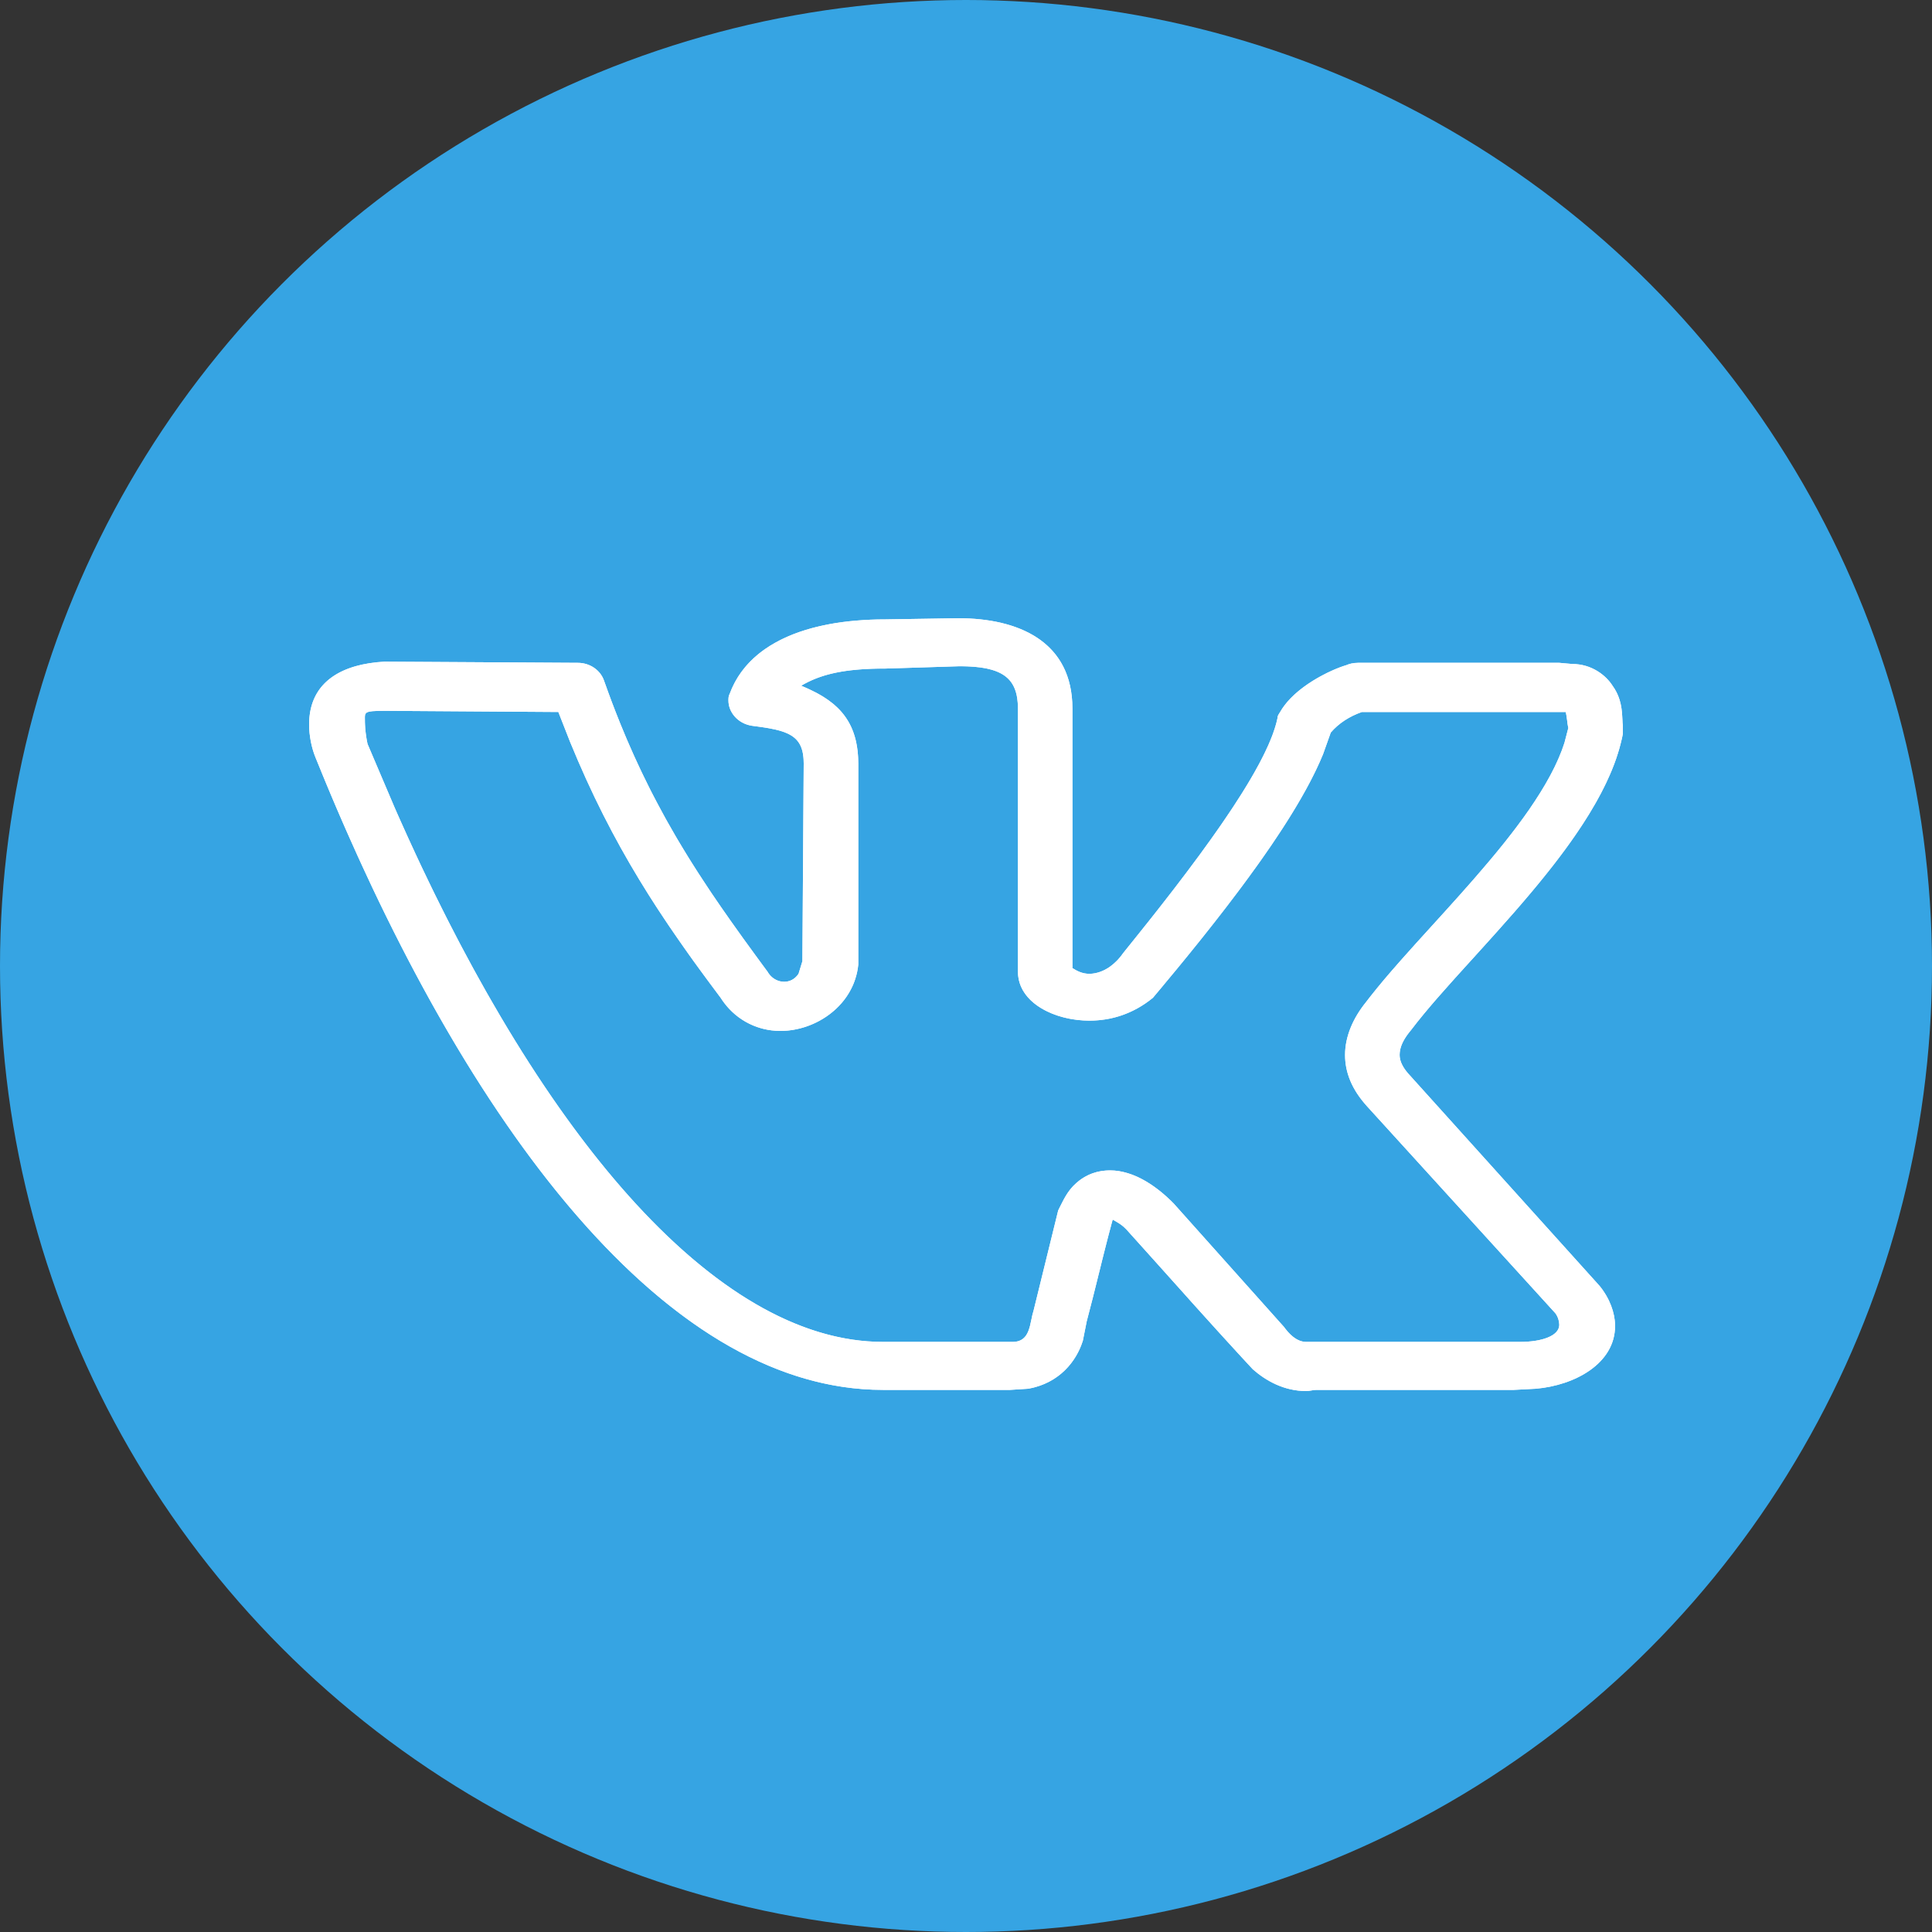 <?xml version="1.0" encoding="UTF-8"?> <svg xmlns="http://www.w3.org/2000/svg" width="25" height="25" viewBox="0 0 25 25" fill="none"><rect x="0" y="0" width="25" height="25" fill="#333333" stroke="none"/> <circle cx="12.5" cy="12.5" r="12.5" fill="#36A4E3"></circle> <path d="M4 9.376C4 8.814 4.437 8.592 4.974 8.562L7.477 8.577C7.628 8.577 7.763 8.666 7.813 8.799C8.384 10.426 9.09 11.432 9.93 12.571C9.98 12.66 10.064 12.704 10.148 12.704C10.215 12.704 10.283 12.675 10.333 12.601L10.383 12.438L10.4 9.879C10.4 9.509 10.199 9.45 9.728 9.391C9.543 9.361 9.426 9.213 9.426 9.065C9.426 9.036 9.426 9.006 9.443 8.976C9.678 8.34 10.417 8.015 11.459 8.015L12.399 8C13.172 8 13.877 8.296 13.877 9.169V12.527C13.945 12.571 14.012 12.601 14.096 12.601C14.23 12.601 14.398 12.527 14.533 12.334C15.406 11.254 16.397 9.967 16.532 9.287C16.532 9.257 16.548 9.243 16.565 9.213C16.75 8.888 17.22 8.666 17.422 8.607C17.456 8.592 17.506 8.577 17.573 8.577H20.177L20.345 8.592C20.597 8.592 20.782 8.74 20.866 8.873C21.017 9.08 20.983 9.302 21 9.391V9.494C20.748 10.84 19.001 12.349 18.262 13.325C18.161 13.444 18.111 13.547 18.111 13.651C18.111 13.74 18.161 13.828 18.245 13.917L20.698 16.639C20.832 16.802 20.899 16.994 20.899 17.157C20.899 17.645 20.378 17.926 19.875 17.97L19.589 17.985H17.036C16.985 17.985 16.952 18 16.901 18C16.616 18 16.38 17.867 16.212 17.719C15.675 17.142 15.154 16.55 14.633 15.973C14.533 15.855 14.499 15.84 14.398 15.781C14.281 16.21 14.18 16.654 14.062 17.098L14.012 17.349C13.928 17.615 13.71 17.896 13.306 17.97L13.071 17.985H11.425C8.519 17.985 5.915 14.346 4.084 9.805C4.034 9.686 4 9.524 4 9.376ZM14.096 13.207C13.659 13.207 13.172 12.985 13.172 12.571V9.169C13.172 8.769 12.97 8.621 12.416 8.621L11.459 8.651C10.921 8.651 10.619 8.725 10.367 8.873C10.753 9.036 11.106 9.257 11.106 9.879V12.482C11.055 13 10.568 13.34 10.098 13.34C9.779 13.34 9.493 13.178 9.325 12.911C8.569 11.905 7.931 10.959 7.376 9.598L7.225 9.213L4.991 9.198C4.689 9.198 4.722 9.213 4.722 9.346C4.722 9.435 4.739 9.553 4.756 9.627L5.109 10.456C6.94 14.627 9.241 17.364 11.425 17.364H13.105C13.34 17.364 13.323 17.112 13.373 16.965L13.693 15.663C13.76 15.53 13.81 15.411 13.928 15.308C14.062 15.189 14.213 15.145 14.365 15.145C14.684 15.145 14.986 15.367 15.188 15.574L16.616 17.172C16.733 17.334 16.834 17.364 16.901 17.364H19.673C19.942 17.364 20.177 17.29 20.177 17.142C20.177 17.098 20.16 17.038 20.127 16.994L17.691 14.317C17.489 14.095 17.405 13.873 17.405 13.651C17.405 13.414 17.506 13.178 17.674 12.97C18.379 12.039 19.891 10.707 20.244 9.612L20.294 9.42C20.278 9.346 20.278 9.287 20.261 9.213H17.623C17.456 9.272 17.321 9.361 17.22 9.479L17.12 9.76C16.733 10.707 15.675 12.009 14.919 12.911C14.667 13.118 14.381 13.207 14.096 13.207Z" fill="white"></path> <path fill-rule="evenodd" clip-rule="evenodd" d="M4.974 8.562C4.446 8.591 4.016 8.806 4 9.346C4 9.356 4 9.366 4 9.376C4 9.514 4.03 9.666 4.075 9.782C4.078 9.79 4.081 9.797 4.084 9.805C4.096 9.836 4.109 9.867 4.122 9.897C4.235 10.178 4.352 10.454 4.472 10.727C4.473 10.729 4.474 10.731 4.475 10.734C6.277 14.832 8.72 17.985 11.425 17.985H13.071L13.306 17.97C13.431 17.948 13.538 17.905 13.629 17.849C13.832 17.724 13.954 17.533 14.012 17.349L14.062 17.098C14.113 16.908 14.16 16.718 14.207 16.529C14.209 16.519 14.212 16.509 14.214 16.499C14.22 16.475 14.226 16.452 14.232 16.429C14.241 16.389 14.251 16.349 14.261 16.309C14.263 16.301 14.265 16.293 14.267 16.285C14.292 16.186 14.317 16.088 14.342 15.991C14.35 15.962 14.357 15.934 14.365 15.906C14.371 15.881 14.378 15.857 14.384 15.832C14.385 15.831 14.385 15.829 14.386 15.828C14.39 15.812 14.394 15.796 14.398 15.781C14.406 15.786 14.413 15.79 14.42 15.794C14.466 15.821 14.498 15.839 14.533 15.869C14.561 15.893 14.591 15.924 14.633 15.973C14.649 15.991 14.665 16.009 14.681 16.026C14.688 16.034 14.694 16.041 14.701 16.048C14.768 16.123 14.836 16.198 14.904 16.274C14.973 16.351 15.043 16.429 15.112 16.506C15.182 16.584 15.252 16.662 15.322 16.74C15.365 16.789 15.409 16.837 15.452 16.886C15.632 17.086 15.813 17.286 15.996 17.485C16.004 17.494 16.012 17.502 16.019 17.51C16.02 17.511 16.021 17.512 16.021 17.512C16.038 17.53 16.054 17.548 16.07 17.566C16.086 17.583 16.102 17.6 16.117 17.617C16.149 17.651 16.181 17.685 16.212 17.719C16.38 17.867 16.616 18 16.901 18C16.926 18 16.947 17.996 16.968 17.993C16.989 17.989 17.01 17.985 17.036 17.985H19.589L19.875 17.97C20.378 17.926 20.899 17.645 20.899 17.157C20.899 17.152 20.899 17.147 20.899 17.142C20.895 16.983 20.828 16.797 20.698 16.639L18.245 13.917C18.227 13.898 18.21 13.878 18.195 13.859C18.195 13.858 18.195 13.859 18.195 13.859C18.142 13.79 18.111 13.72 18.111 13.651C18.111 13.57 18.142 13.489 18.204 13.4C18.208 13.394 18.212 13.388 18.217 13.382C18.231 13.363 18.246 13.345 18.262 13.325C18.469 13.052 18.755 12.736 19.066 12.395C19.401 12.025 19.764 11.625 20.086 11.213C20.146 11.136 20.204 11.059 20.261 10.982C20.541 10.599 20.776 10.209 20.91 9.827C20.914 9.815 20.918 9.802 20.922 9.79C20.944 9.726 20.962 9.662 20.977 9.599C20.986 9.564 20.994 9.529 21 9.494V9.391C20.996 9.37 20.995 9.342 20.994 9.309C20.993 9.294 20.992 9.279 20.991 9.262C20.988 9.202 20.98 9.13 20.957 9.055C20.938 8.995 20.91 8.933 20.866 8.873C20.782 8.74 20.597 8.592 20.345 8.592L20.177 8.577H17.573C17.506 8.577 17.456 8.592 17.422 8.607C17.418 8.608 17.415 8.609 17.411 8.61C17.245 8.661 16.917 8.813 16.7 9.036C16.647 9.091 16.601 9.15 16.565 9.213C16.561 9.221 16.556 9.228 16.552 9.234C16.551 9.236 16.55 9.237 16.549 9.239C16.539 9.254 16.532 9.267 16.532 9.287C16.519 9.351 16.498 9.421 16.471 9.496C16.468 9.505 16.464 9.515 16.461 9.524C16.35 9.814 16.14 10.173 15.877 10.561C15.668 10.871 15.425 11.2 15.172 11.528C15.102 11.618 15.031 11.709 14.96 11.8C14.817 11.981 14.673 12.16 14.533 12.334C14.519 12.354 14.505 12.373 14.49 12.39C14.462 12.424 14.432 12.453 14.402 12.478C14.38 12.497 14.358 12.513 14.336 12.527C14.307 12.545 14.277 12.56 14.248 12.571C14.195 12.591 14.143 12.601 14.096 12.601C14.045 12.601 14 12.59 13.957 12.571C13.93 12.559 13.904 12.544 13.877 12.527V9.169C13.877 8.327 13.221 8.022 12.482 8.001C12.46 8.001 12.438 8 12.416 8C12.41 8 12.405 8 12.399 8L11.459 8.015C11.452 8.015 11.445 8.015 11.439 8.015C11.313 8.015 11.192 8.021 11.076 8.031C10.944 8.042 10.818 8.059 10.699 8.083C10.447 8.133 10.225 8.209 10.038 8.313C9.984 8.343 9.933 8.375 9.885 8.409C9.873 8.418 9.86 8.427 9.848 8.437C9.838 8.444 9.829 8.452 9.819 8.459C9.646 8.599 9.518 8.772 9.443 8.976C9.426 9.006 9.426 9.036 9.426 9.065C9.426 9.213 9.543 9.361 9.728 9.391C9.888 9.411 10.017 9.431 10.118 9.463C10.312 9.526 10.4 9.635 10.4 9.879L10.383 12.438L10.333 12.601C10.283 12.675 10.215 12.704 10.148 12.704C10.131 12.704 10.114 12.702 10.098 12.699C10.032 12.684 9.97 12.642 9.93 12.571C9.923 12.562 9.916 12.552 9.909 12.543C9.898 12.528 9.887 12.513 9.876 12.498C9.872 12.492 9.868 12.487 9.864 12.482C9.856 12.471 9.847 12.459 9.839 12.448C9.836 12.443 9.832 12.439 9.829 12.434C9.809 12.407 9.789 12.38 9.769 12.352C9.736 12.307 9.703 12.262 9.671 12.217C9.638 12.173 9.606 12.128 9.575 12.084C9.491 11.967 9.409 11.851 9.328 11.734C9.252 11.625 9.178 11.515 9.106 11.404C9.076 11.359 9.046 11.312 9.016 11.266C8.994 11.232 8.973 11.198 8.951 11.164C8.878 11.047 8.805 10.928 8.734 10.806C8.654 10.668 8.575 10.526 8.498 10.379C8.47 10.327 8.443 10.275 8.416 10.222C8.41 10.21 8.404 10.197 8.398 10.185C8.266 9.923 8.14 9.645 8.019 9.345C8.018 9.342 8.017 9.34 8.016 9.337C7.98 9.248 7.945 9.158 7.91 9.065C7.897 9.03 7.884 8.995 7.871 8.959C7.851 8.906 7.832 8.853 7.813 8.799C7.763 8.666 7.629 8.577 7.477 8.577C7.477 8.577 7.477 8.577 7.477 8.577L4.974 8.562ZM4.991 9.198C4.984 9.198 4.977 9.198 4.971 9.198C4.719 9.199 4.719 9.213 4.722 9.31C4.722 9.321 4.722 9.333 4.722 9.346C4.722 9.356 4.723 9.366 4.723 9.376C4.725 9.424 4.73 9.477 4.738 9.526C4.738 9.531 4.739 9.536 4.74 9.54C4.745 9.572 4.75 9.602 4.756 9.627L5.109 10.456C5.122 10.485 5.135 10.515 5.148 10.545C5.151 10.551 5.153 10.557 5.156 10.563C5.238 10.748 5.321 10.929 5.404 11.107C5.419 11.139 5.433 11.17 5.448 11.201C7.22 14.95 9.374 17.364 11.425 17.364H13.105C13.135 17.364 13.161 17.36 13.184 17.352C13.186 17.352 13.188 17.351 13.19 17.35C13.191 17.35 13.191 17.349 13.192 17.349C13.222 17.337 13.245 17.32 13.264 17.298C13.285 17.273 13.301 17.242 13.312 17.209C13.319 17.19 13.325 17.17 13.33 17.15C13.331 17.145 13.332 17.14 13.333 17.135C13.338 17.116 13.342 17.096 13.346 17.076C13.347 17.074 13.347 17.071 13.348 17.068C13.355 17.031 13.363 16.996 13.373 16.965L13.693 15.663C13.7 15.648 13.708 15.633 13.715 15.618C13.719 15.611 13.722 15.604 13.726 15.597C13.779 15.49 13.83 15.394 13.928 15.308C13.976 15.265 14.027 15.232 14.079 15.207C14.085 15.204 14.09 15.202 14.096 15.199C14.183 15.161 14.274 15.145 14.365 15.145C14.434 15.145 14.502 15.155 14.568 15.174C14.62 15.188 14.672 15.207 14.722 15.23C14.877 15.302 15.019 15.411 15.134 15.521C15.139 15.526 15.144 15.53 15.149 15.535C15.162 15.548 15.175 15.561 15.188 15.574L16.616 17.172C16.628 17.189 16.64 17.205 16.653 17.219C16.668 17.237 16.683 17.253 16.697 17.267C16.78 17.347 16.85 17.364 16.901 17.364H19.673C19.689 17.364 19.705 17.364 19.721 17.363C19.755 17.362 19.788 17.36 19.82 17.356C19.824 17.356 19.828 17.355 19.831 17.355C19.835 17.354 19.839 17.354 19.843 17.353C19.869 17.35 19.895 17.345 19.92 17.34C20.063 17.309 20.166 17.248 20.176 17.157C20.177 17.152 20.177 17.147 20.177 17.142C20.177 17.132 20.176 17.122 20.174 17.11C20.173 17.1 20.17 17.088 20.167 17.077C20.159 17.048 20.145 17.019 20.127 16.994L17.691 14.317C17.489 14.095 17.405 13.873 17.405 13.651C17.405 13.414 17.506 13.178 17.674 12.97C17.688 12.952 17.703 12.933 17.718 12.913C17.726 12.903 17.734 12.893 17.742 12.883C17.959 12.607 18.239 12.299 18.533 11.976C18.758 11.729 18.991 11.472 19.211 11.213C19.392 11.002 19.564 10.788 19.716 10.577C19.74 10.543 19.764 10.509 19.788 10.475C19.884 10.335 19.972 10.197 20.046 10.061C20.096 9.97 20.14 9.881 20.177 9.792C20.203 9.732 20.225 9.672 20.244 9.612L20.294 9.42C20.292 9.41 20.29 9.4 20.288 9.391C20.287 9.38 20.285 9.37 20.283 9.36C20.282 9.351 20.281 9.341 20.28 9.332C20.279 9.327 20.278 9.322 20.278 9.317C20.277 9.312 20.276 9.308 20.276 9.303C20.274 9.286 20.271 9.268 20.268 9.25C20.266 9.238 20.264 9.226 20.261 9.213H17.623C17.616 9.216 17.609 9.218 17.602 9.221C17.592 9.224 17.583 9.228 17.573 9.232C17.532 9.248 17.494 9.267 17.458 9.287C17.385 9.328 17.32 9.376 17.264 9.432C17.249 9.447 17.234 9.463 17.22 9.479L17.12 9.76C16.883 10.34 16.394 11.053 15.877 11.726C15.664 12.004 15.446 12.275 15.239 12.527C15.185 12.591 15.133 12.655 15.081 12.717C15.071 12.729 15.061 12.742 15.051 12.754C15.006 12.807 14.962 12.86 14.919 12.911C14.783 13.023 14.637 13.1 14.487 13.148C14.447 13.161 14.406 13.171 14.365 13.18C14.276 13.198 14.186 13.207 14.096 13.207C14.048 13.207 13.999 13.204 13.951 13.199C13.926 13.196 13.902 13.193 13.877 13.189C13.75 13.168 13.626 13.129 13.518 13.071C13.379 12.998 13.268 12.895 13.211 12.765C13.186 12.706 13.172 12.641 13.172 12.571V9.169C13.172 8.911 13.088 8.758 12.879 8.682C12.765 8.64 12.613 8.621 12.416 8.621L11.459 8.651C11.431 8.651 11.403 8.651 11.377 8.651C10.89 8.659 10.605 8.733 10.367 8.873C10.494 8.926 10.618 8.986 10.726 9.065C10.888 9.182 11.016 9.34 11.073 9.579C11.094 9.667 11.106 9.766 11.106 9.879V12.482C11.1 12.541 11.089 12.597 11.072 12.651C11.056 12.707 11.034 12.759 11.007 12.809C10.975 12.871 10.935 12.928 10.89 12.98C10.705 13.194 10.426 13.325 10.148 13.339C10.131 13.34 10.115 13.34 10.098 13.34C9.808 13.34 9.545 13.206 9.374 12.981C9.357 12.959 9.341 12.937 9.327 12.914C9.326 12.913 9.326 12.912 9.325 12.911C9.204 12.749 9.085 12.589 8.969 12.429C8.893 12.322 8.818 12.216 8.744 12.108C8.692 12.034 8.641 11.958 8.591 11.883C8.522 11.78 8.455 11.677 8.389 11.572C8.061 11.051 7.758 10.492 7.477 9.838C7.475 9.833 7.473 9.828 7.471 9.823C7.47 9.823 7.47 9.822 7.47 9.821C7.439 9.748 7.407 9.673 7.376 9.598L7.225 9.213L4.991 9.198Z" fill="white"></path> </svg> 